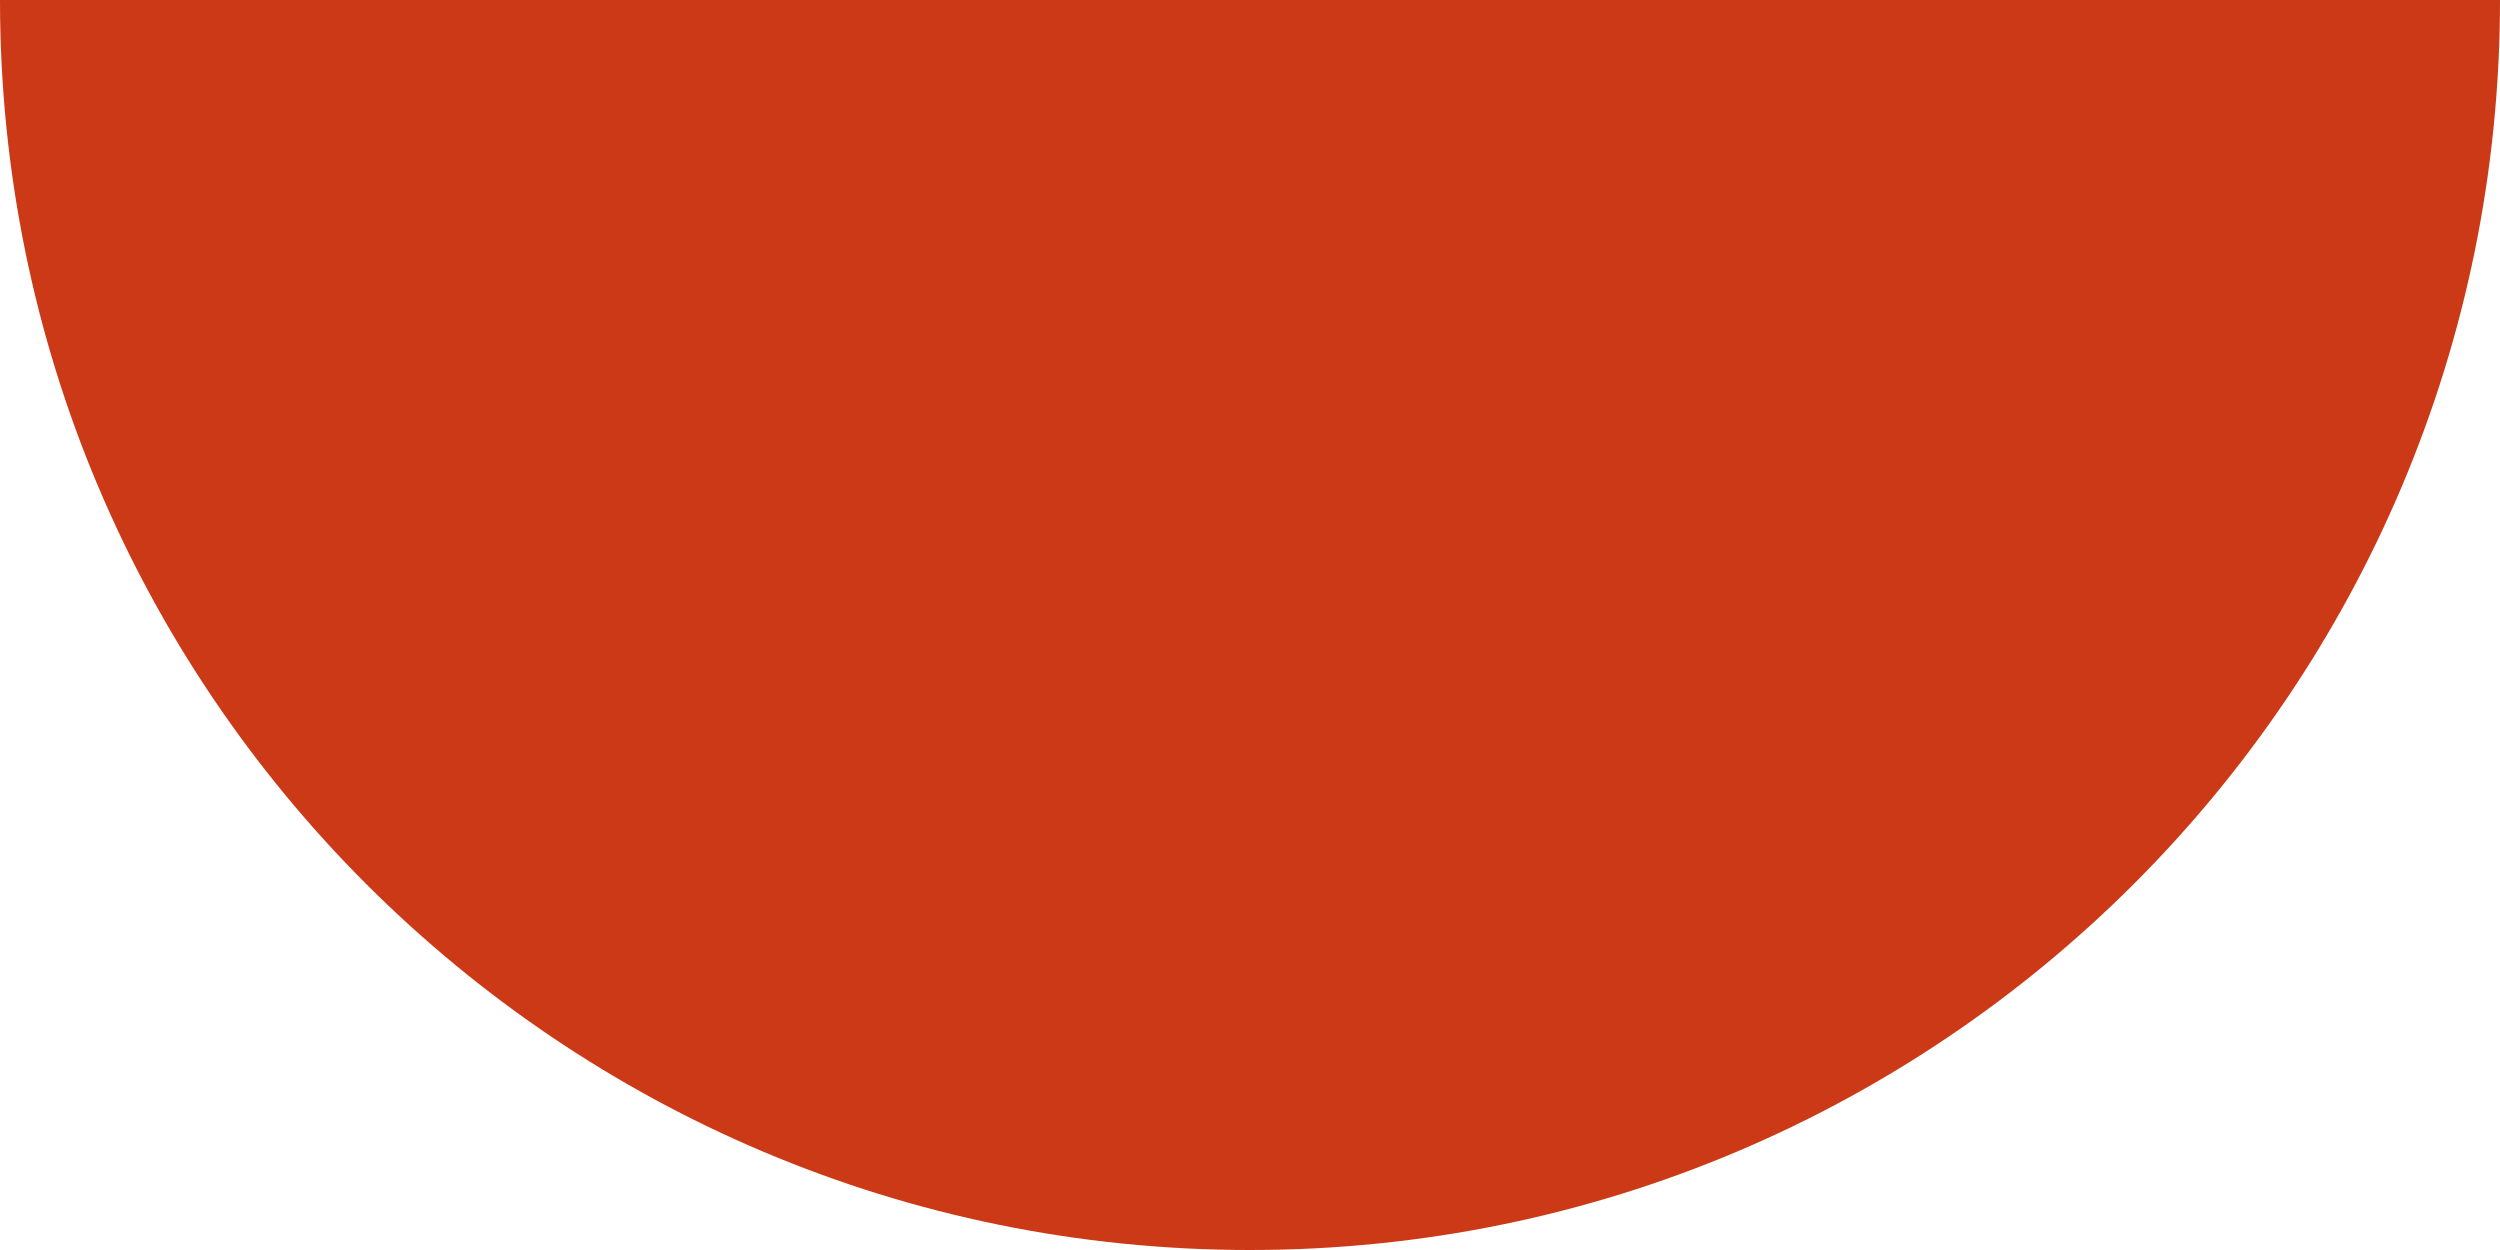 <?xml version="1.0" encoding="utf-8"?>
<svg xmlns="http://www.w3.org/2000/svg" width="60" height="30" viewBox="0 0 60 30" fill="none">
<g clip-path="url(#clip0_177_737)">
<path d="M60 0C60 16.57 46.57 30 30 30C13.43 30 0 16.57 0 0H60Z" fill="#CC3917"/>
</g>
<defs>
<clipPath id="clip0_177_737">
<rect width="60" height="30" fill="white"/>
</clipPath>
</defs>
</svg>